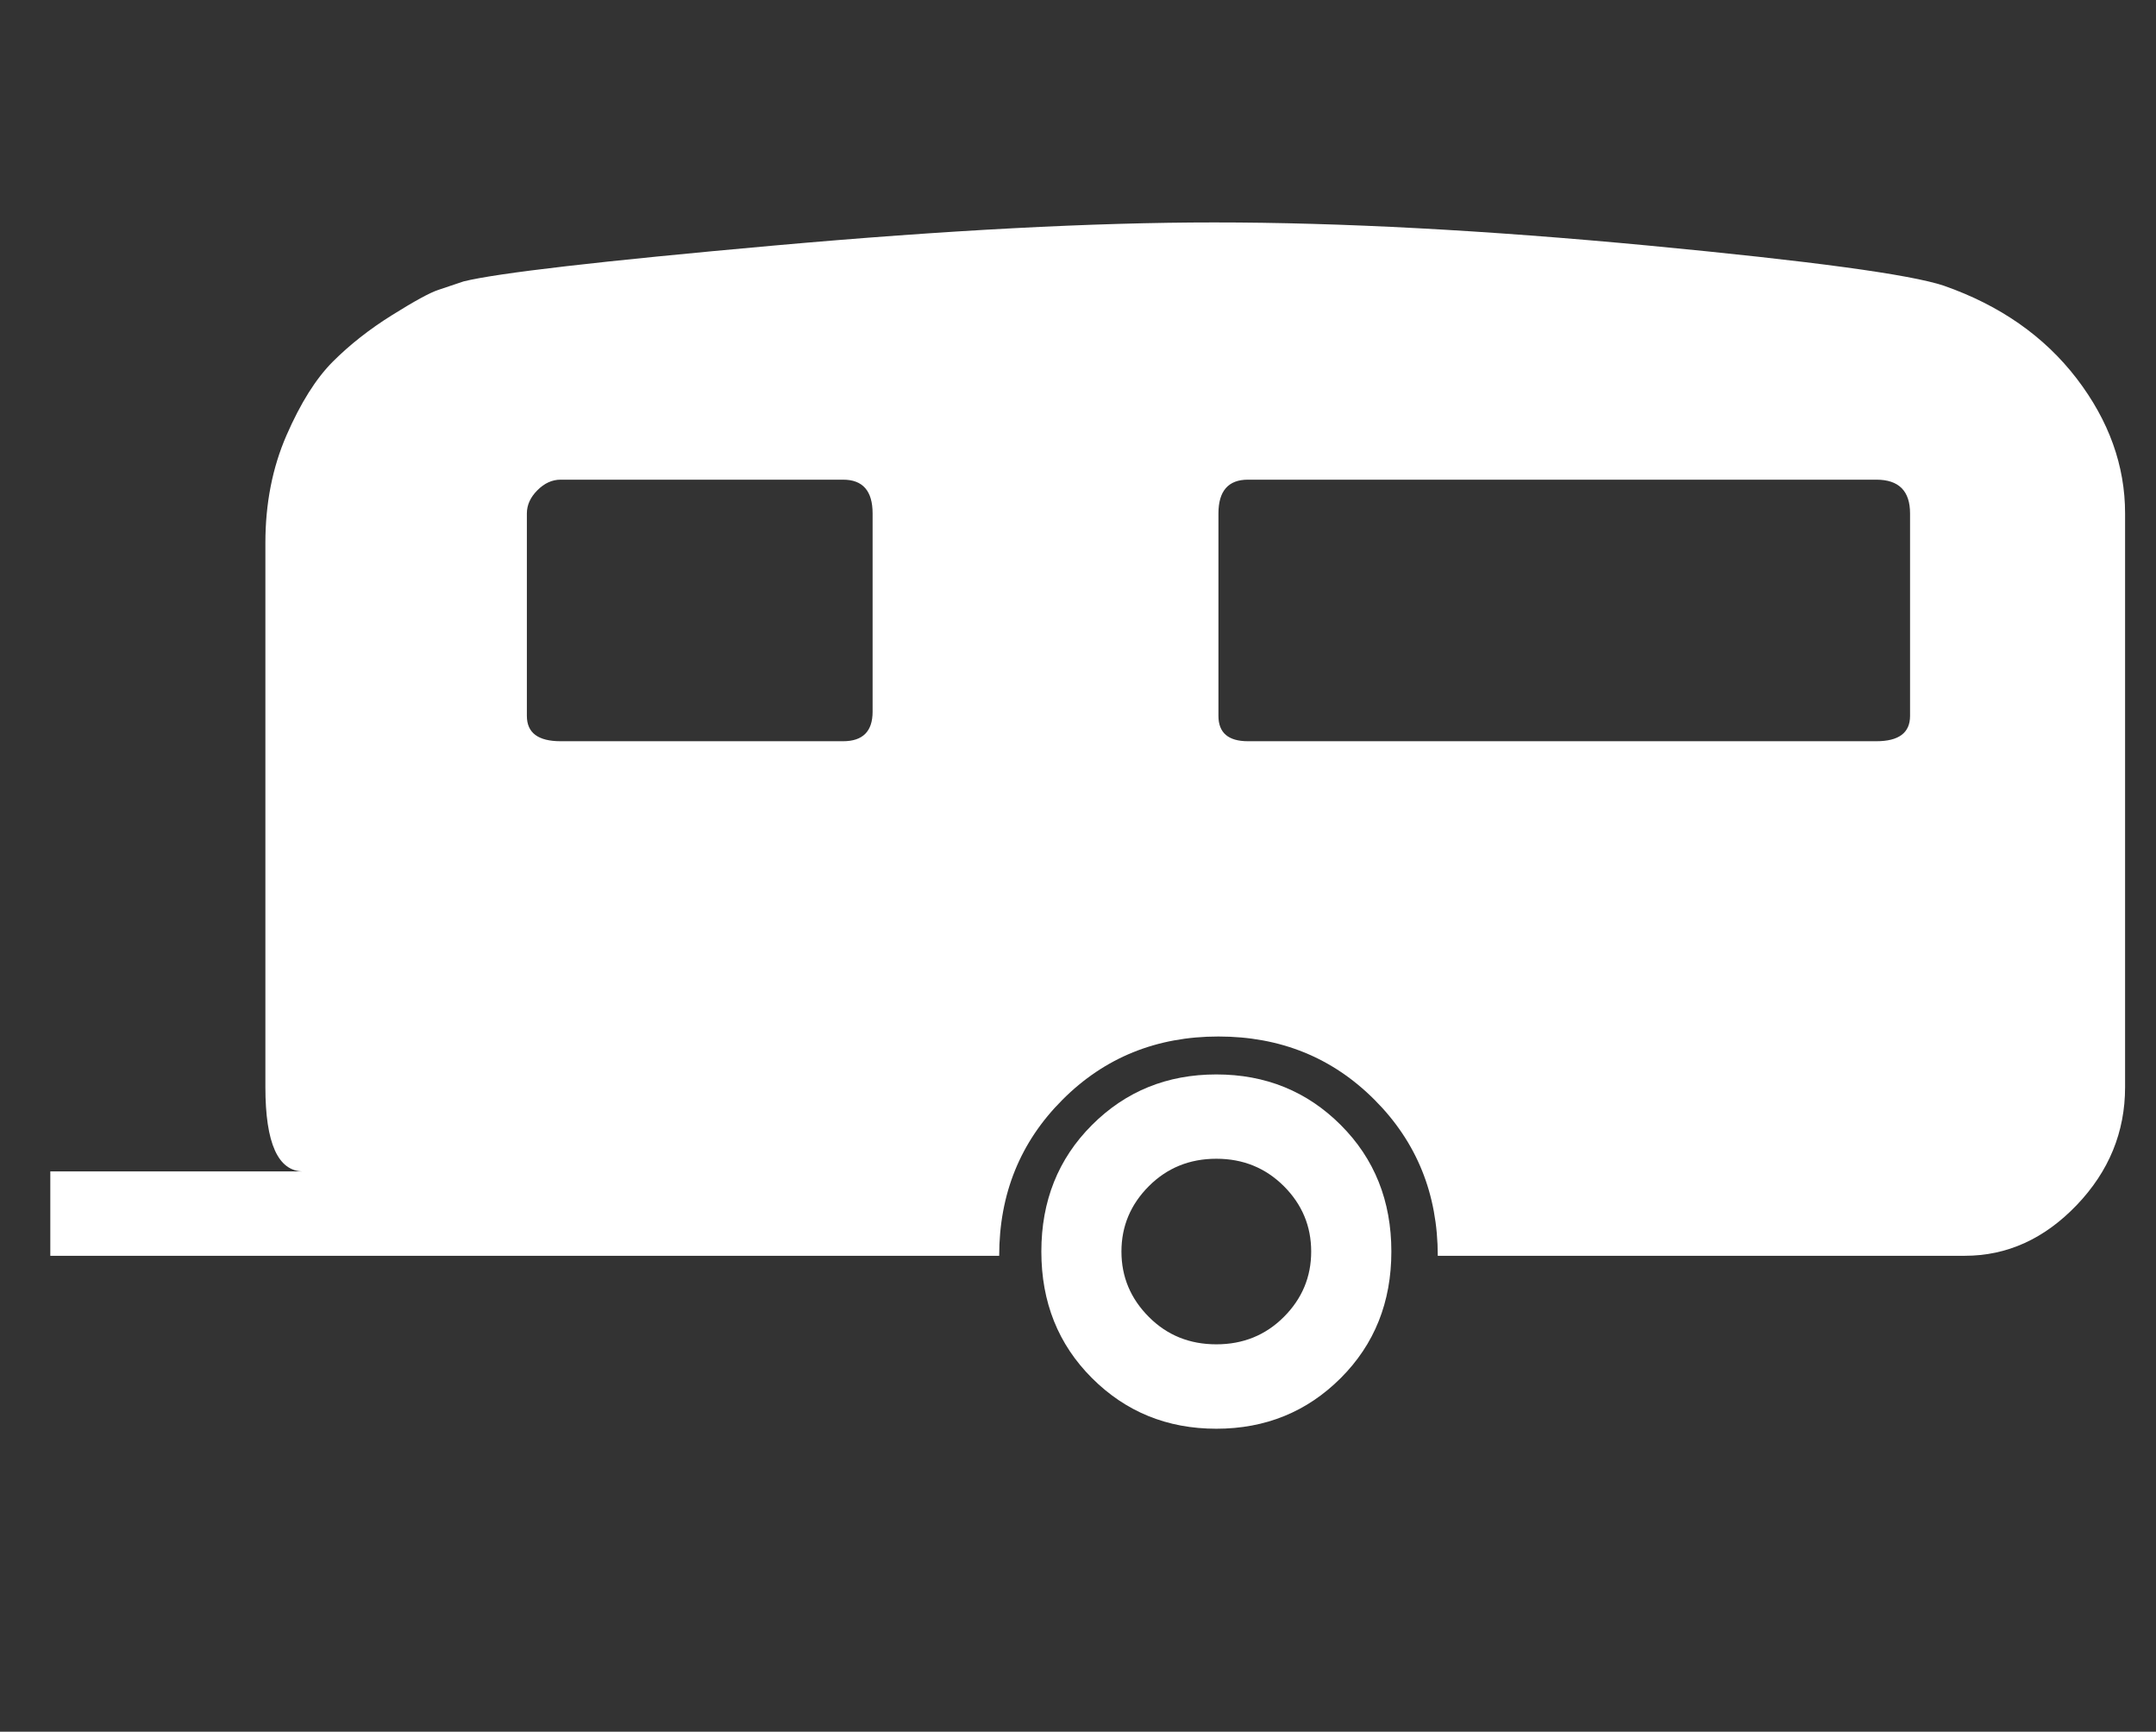 <?xml version="1.0" encoding="utf-8"?>
<!-- Generator: Adobe Illustrator 16.0.0, SVG Export Plug-In . SVG Version: 6.00 Build 0)  -->
<!DOCTYPE svg PUBLIC "-//W3C//DTD SVG 1.1//EN" "http://www.w3.org/Graphics/SVG/1.1/DTD/svg11.dtd">
<svg version="1.1" xmlns="http://www.w3.org/2000/svg" xmlns:xlink="http://www.w3.org/1999/xlink" x="0px" y="0px"
	 width="85.708px" height="68.829px" viewBox="0 0 85.708 68.829" enable-background="new 0 0 85.708 68.829" xml:space="preserve">
<rect x="0" y="0" width="85.708" height="68.829" fill="#333333" stroke="none"/>
<g id="Capa_1">
</g>
<g id="Capa_1_copia">
	<g>
		<g>
			<g>
				<path fill="#FFFFFF" d="M48.354,42.705c-1.958,0-3.605,0.67-4.946,2.011s-2.011,3.018-2.011,5.028
					c0,2.012,0.67,3.688,2.011,5.028s2.988,2.015,4.946,2.015c1.954,0,3.604-0.674,4.946-2.015c1.341-1.341,2.011-3.017,2.011-5.028
					c0-2.011-0.67-3.688-2.011-5.028C51.959,43.375,50.309,42.705,48.354,42.705z M51.036,52.344
					c-0.728,0.728-1.622,1.088-2.682,1.088c-1.063,0-1.958-0.36-2.682-1.088c-0.728-0.728-1.091-1.594-1.091-2.6
					c0-1.005,0.363-1.872,1.091-2.6c0.724-0.724,1.619-1.088,2.682-1.088s1.954,0.364,2.682,1.088
					c0.728,0.728,1.088,1.595,1.088,2.6C52.124,50.75,51.764,51.616,51.036,52.344z"/>
				<path fill="#FFFFFF" d="M82.553,15.043c-1.287-1.676-3.046-2.906-5.281-3.688c-1.341-0.448-5.253-0.977-11.735-1.594
					c-6.48-0.613-12.235-0.92-17.268-0.92c-4.804,0-10.645,0.307-17.517,0.92c-6.875,0.617-10.982,1.092-12.323,1.424l-1.006,0.338
					c-0.335,0.11-0.949,0.446-1.844,1.006c-0.892,0.557-1.676,1.173-2.347,1.844c-0.67,0.67-1.284,1.647-1.844,2.932
					c-0.56,1.287-0.838,2.713-0.838,4.275v21.628c0,2.232,0.503,3.352,1.509,3.352H2v3.353h37.721c0-2.457,0.838-4.525,2.515-6.201
					c1.676-1.68,3.744-2.515,6.201-2.515c2.46,0,4.528,0.835,6.205,2.515c1.676,1.676,2.514,3.744,2.514,6.201h20.954
					c1.676,0,3.156-0.671,4.443-2.012c1.284-1.341,1.926-2.906,1.926-4.692V20.407C84.479,18.509,83.837,16.72,82.553,15.043z
					 M34.689,28.287c0,0.781-0.389,1.174-1.173,1.174h-11.23c-0.895,0-1.341-0.335-1.341-1.006v-8.048
					c0-0.336,0.14-0.643,0.418-0.921c0.278-0.281,0.588-0.421,0.923-0.421h11.23c0.784,0,1.173,0.449,1.173,1.342V28.287z
					 M75.931,28.455c0,0.671-0.446,1.006-1.341,1.006h-24.98c-0.78,0-1.173-0.335-1.173-1.006v-8.048
					c0-0.893,0.393-1.342,1.173-1.342h24.98c0.895,0,1.341,0.449,1.341,1.342V28.455z"/>
			</g>
		</g>
	</g>
</g>
</svg>
